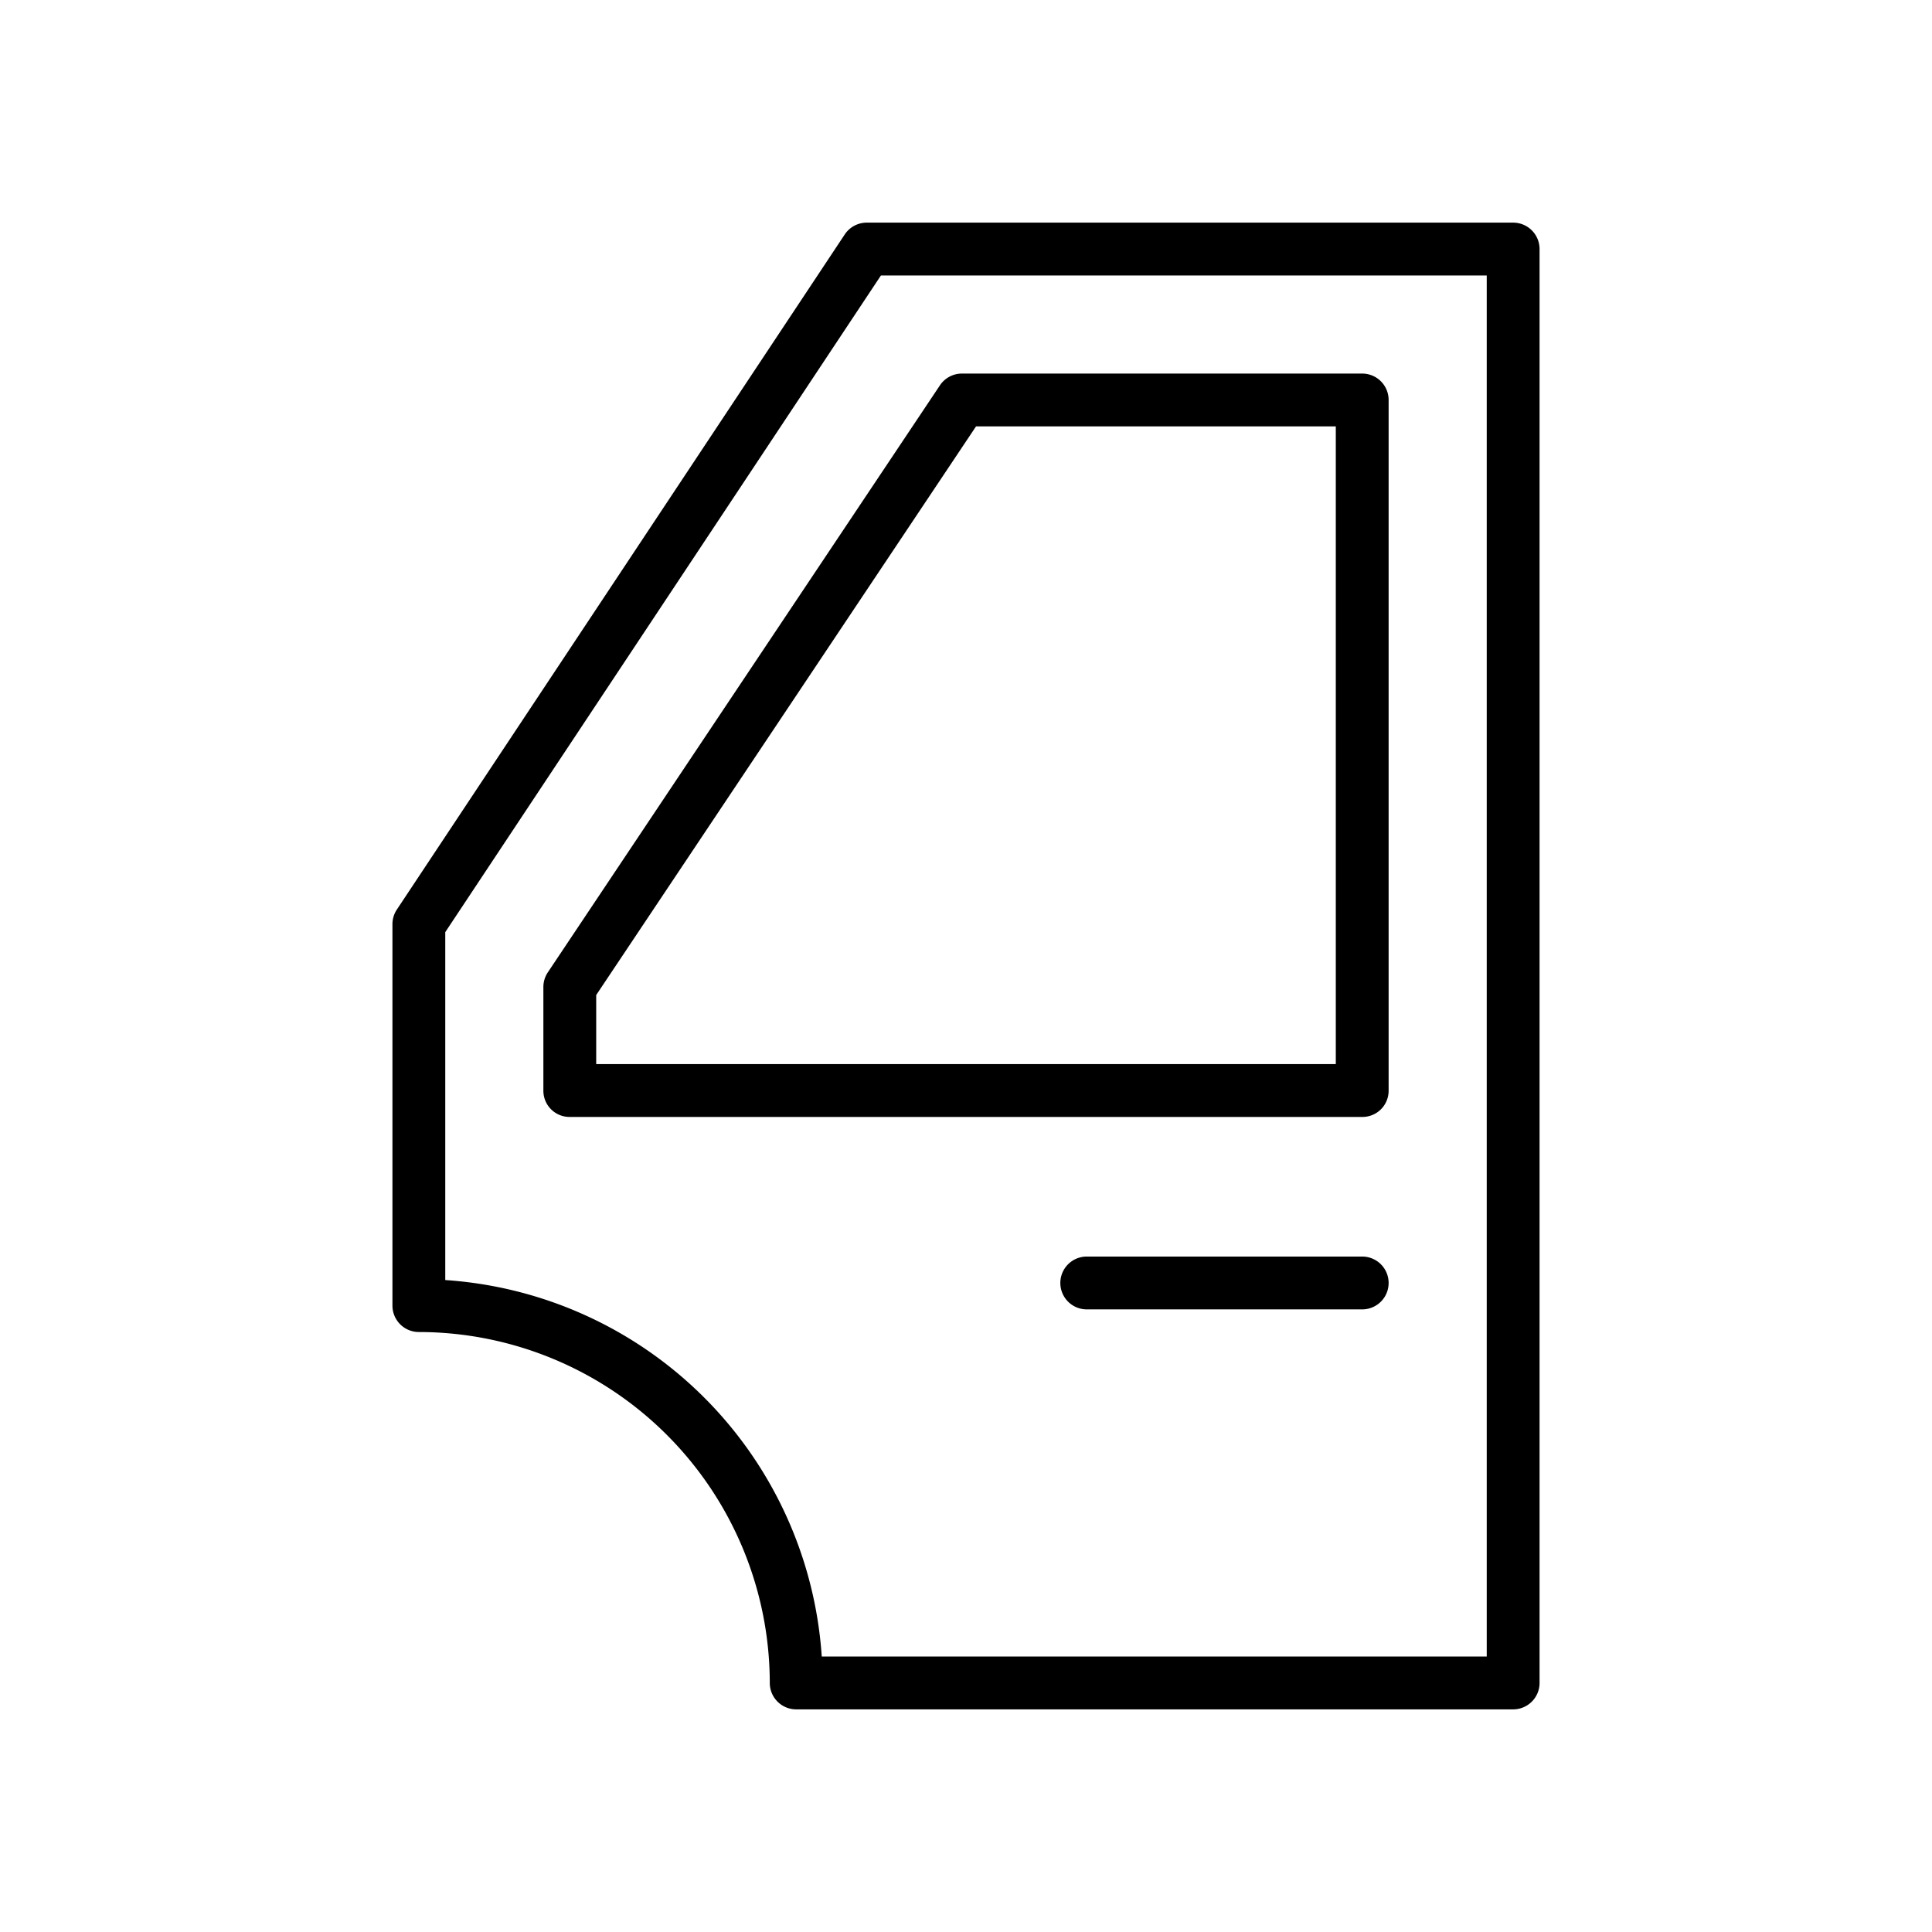 <?xml version="1.0"?>
<svg xmlns="http://www.w3.org/2000/svg" id="Layer_1" data-name="Layer 1" viewBox="0 0 512 512" width="512" height="512"><title>Car Door</title><path d="M408,446V66a7,7,0,0,0-7-7H229.7a7,7,0,0,0-5.833,3.13l-118.7,178.918A7,7,0,0,0,104,244.917V346a7,7,0,0,0,7,7,93.106,93.106,0,0,1,93,93,7,7,0,0,0,7,7H401A7,7,0,0,0,408,446Zm-14-7H217.773A107.16,107.16,0,0,0,118,339.227v-92.2L233.455,73H394Z"/><path d="M144,261.571v27.506A6.935,6.935,0,0,0,151,296H361a6.935,6.935,0,0,0,7-6.923V106a7,7,0,0,0-7-7H254.915a7,7,0,0,0-5.821,3.112L145.179,257.683A7,7,0,0,0,144,261.571Zm14,2.123L258.657,113H354V282H158Z"/><path d="M361,333H288a7,7,0,0,0,0,14h73a7,7,0,0,0,0-14Z"/></svg>
